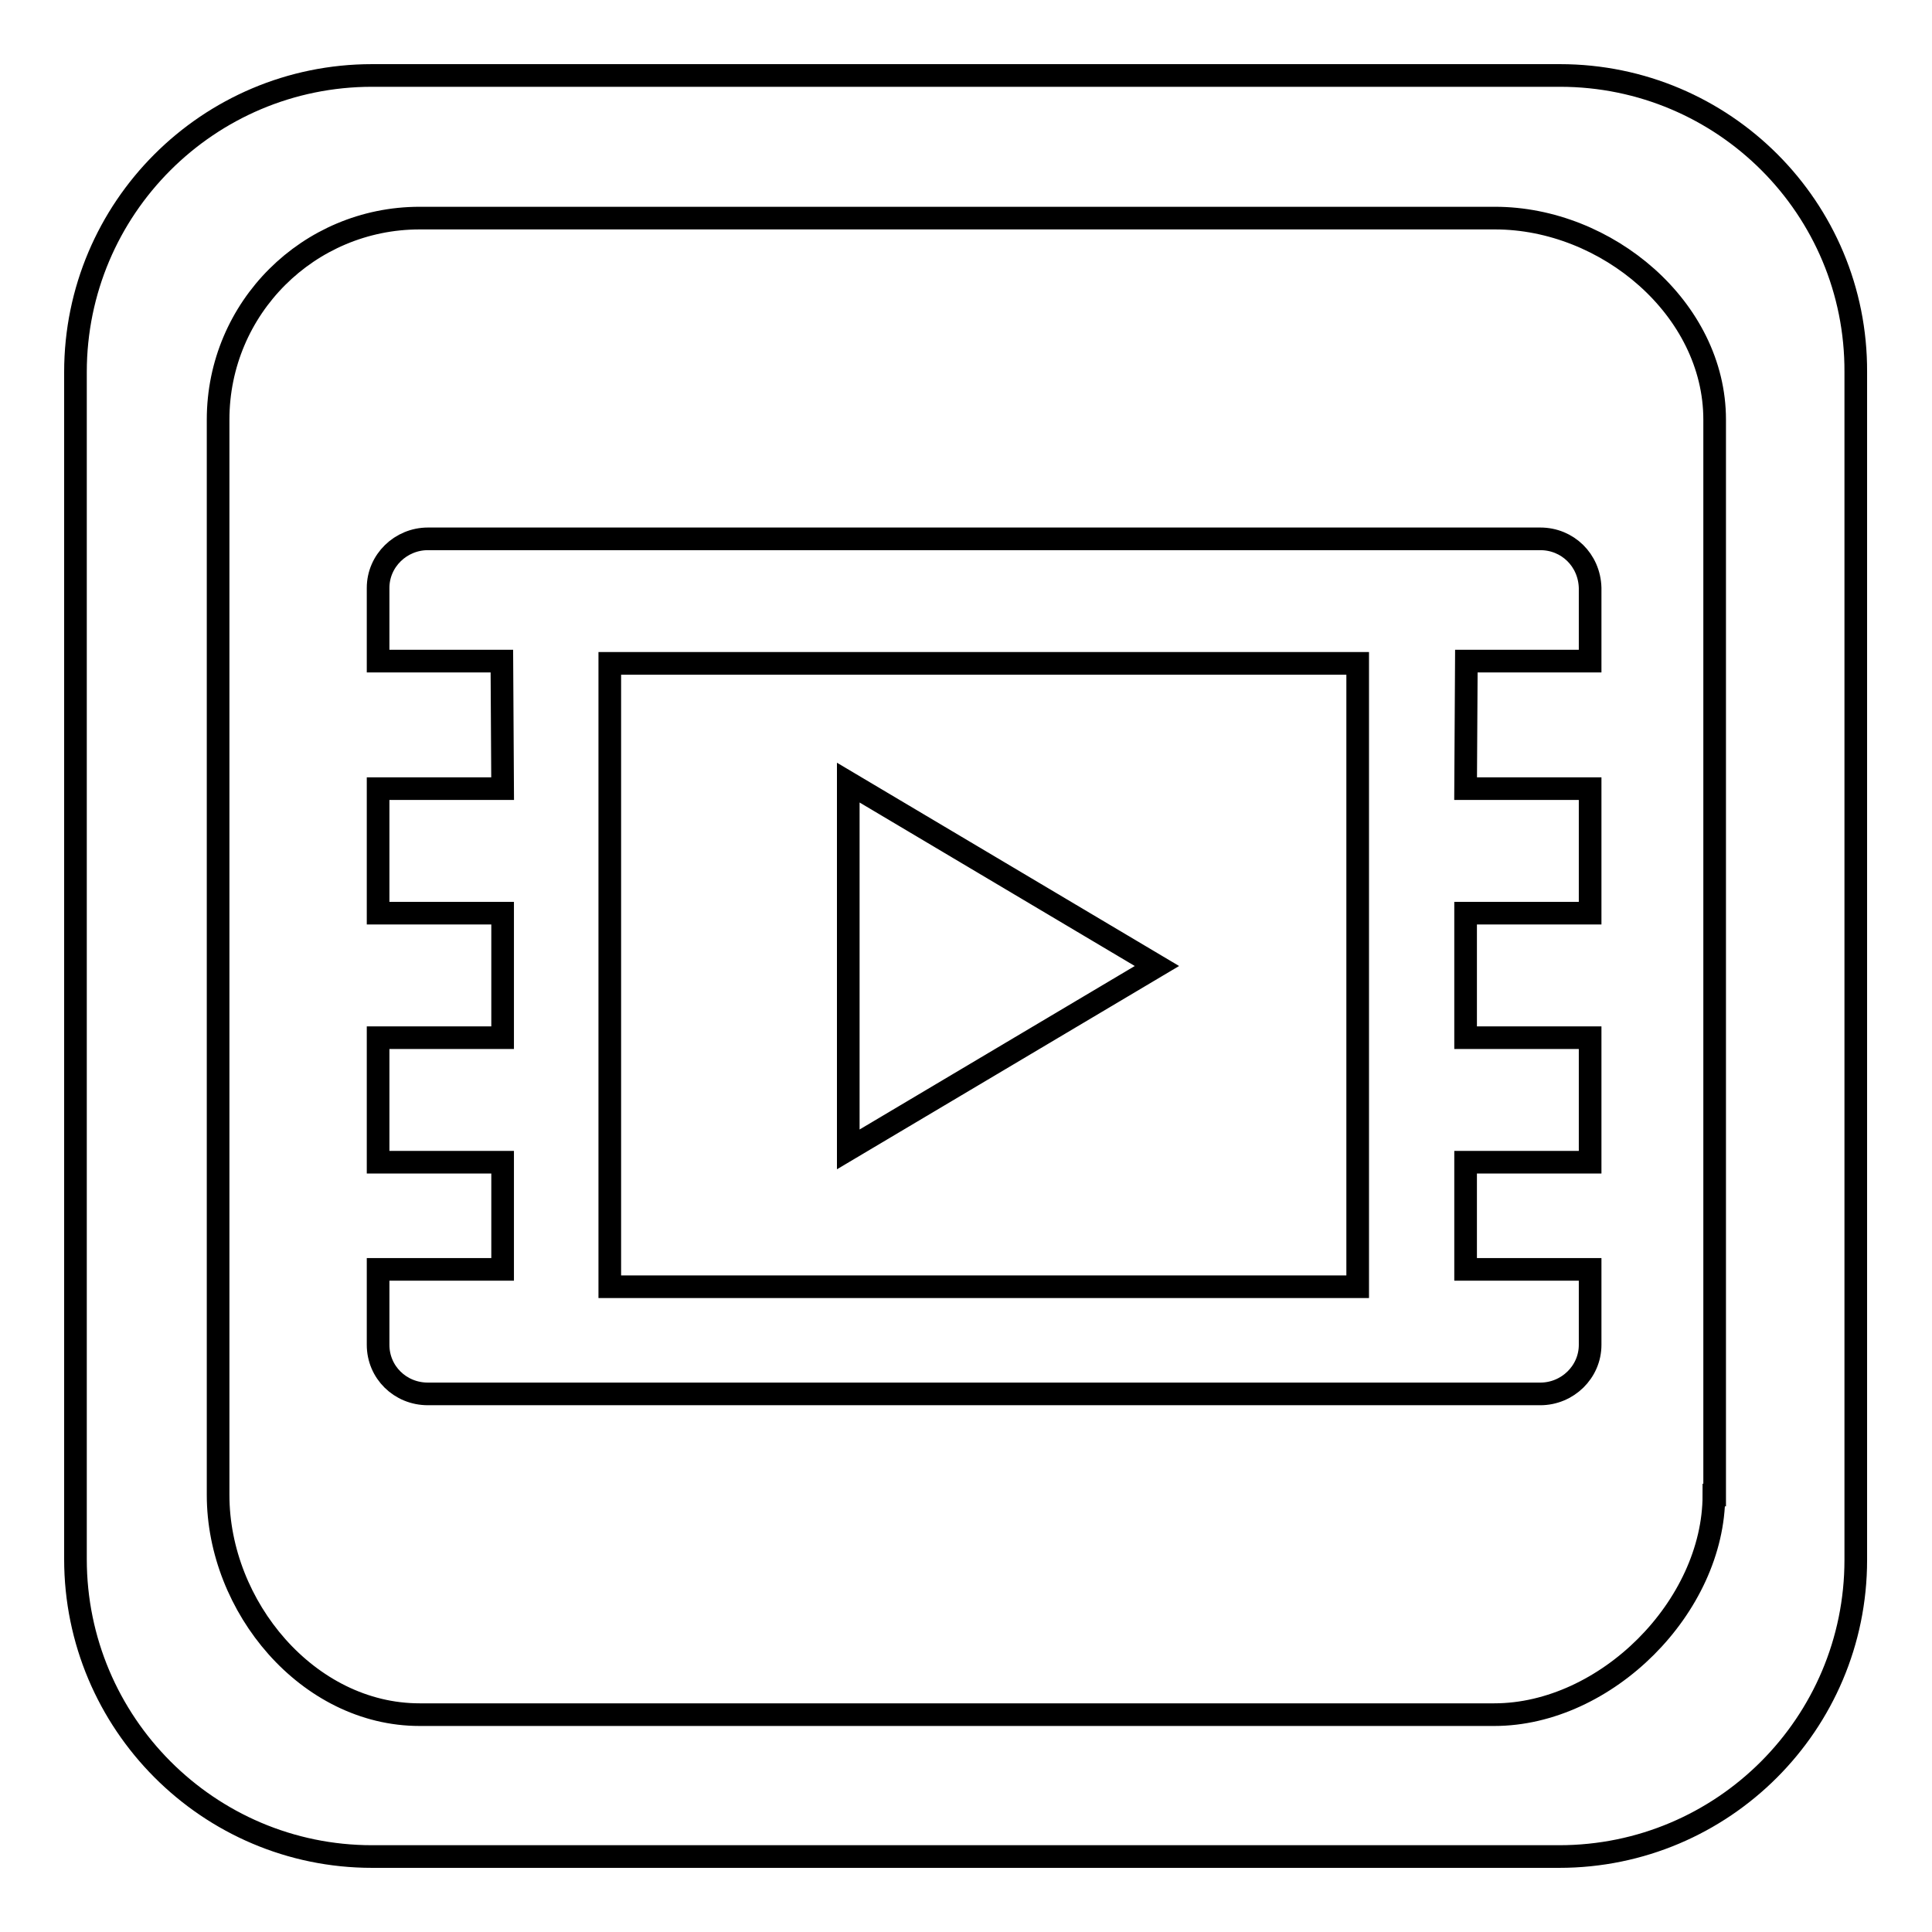 <?xml version="1.0" encoding="utf-8"?>
<!-- Svg Vector Icons : http://www.onlinewebfonts.com/icon -->
<!DOCTYPE svg PUBLIC "-//W3C//DTD SVG 1.1//EN" "http://www.w3.org/Graphics/SVG/1.1/DTD/svg11.dtd">
<svg version="1.1" xmlns="http://www.w3.org/2000/svg" xmlns:xlink="http://www.w3.org/1999/xlink" x="0px" y="0px" viewBox="0 0 256 256" enable-background="new 0 0 256 256" xml:space="preserve">
<g><g><path stroke-width="3" fill-opacity="0" stroke="#000000"  d="M204.1,71.4H56.7c-3.6,0-6.6,2.9-6.6,6.5v9.7h16.4l0.1,16.9H50.1v16.5h16.5v16.5H50.1V154h16.5v14.2H50.1v10c0,3.6,2.9,6.5,6.6,6.5h147.4c3.6,0,6.6-2.9,6.6-6.5v-10h-16.5V154h16.5v-16.5h-16.5v-16.5h16.5v-16.5h-16.5l0.1-16.9h16.4v-9.7C210.6,74.2,207.7,71.4,204.1,71.4z M179.9,170.5H80.8V87.9h99.1V170.5L179.9,170.5z M206.7,10H49.3C27.6,10,10,27.6,10,49.3v157.3c0,21.7,17.6,39.4,39.3,39.4h157.3c21.7,0,39.3-17.6,39.3-39.3V49.3C246,27.6,228.4,10,206.7,10z M227.1,198.1c0,14.8-14.3,29.1-29.1,29.1H55.6c-14.8,0-26.7-14.3-26.7-29.1V55.6c0-14.8,12-26.7,26.7-26.7h142.5c14.8,0,29.1,12,29.1,26.7V198.1z M112.4,103.7v48.6l40.9-24.3L112.4,103.7z"/></g></g>
</svg>